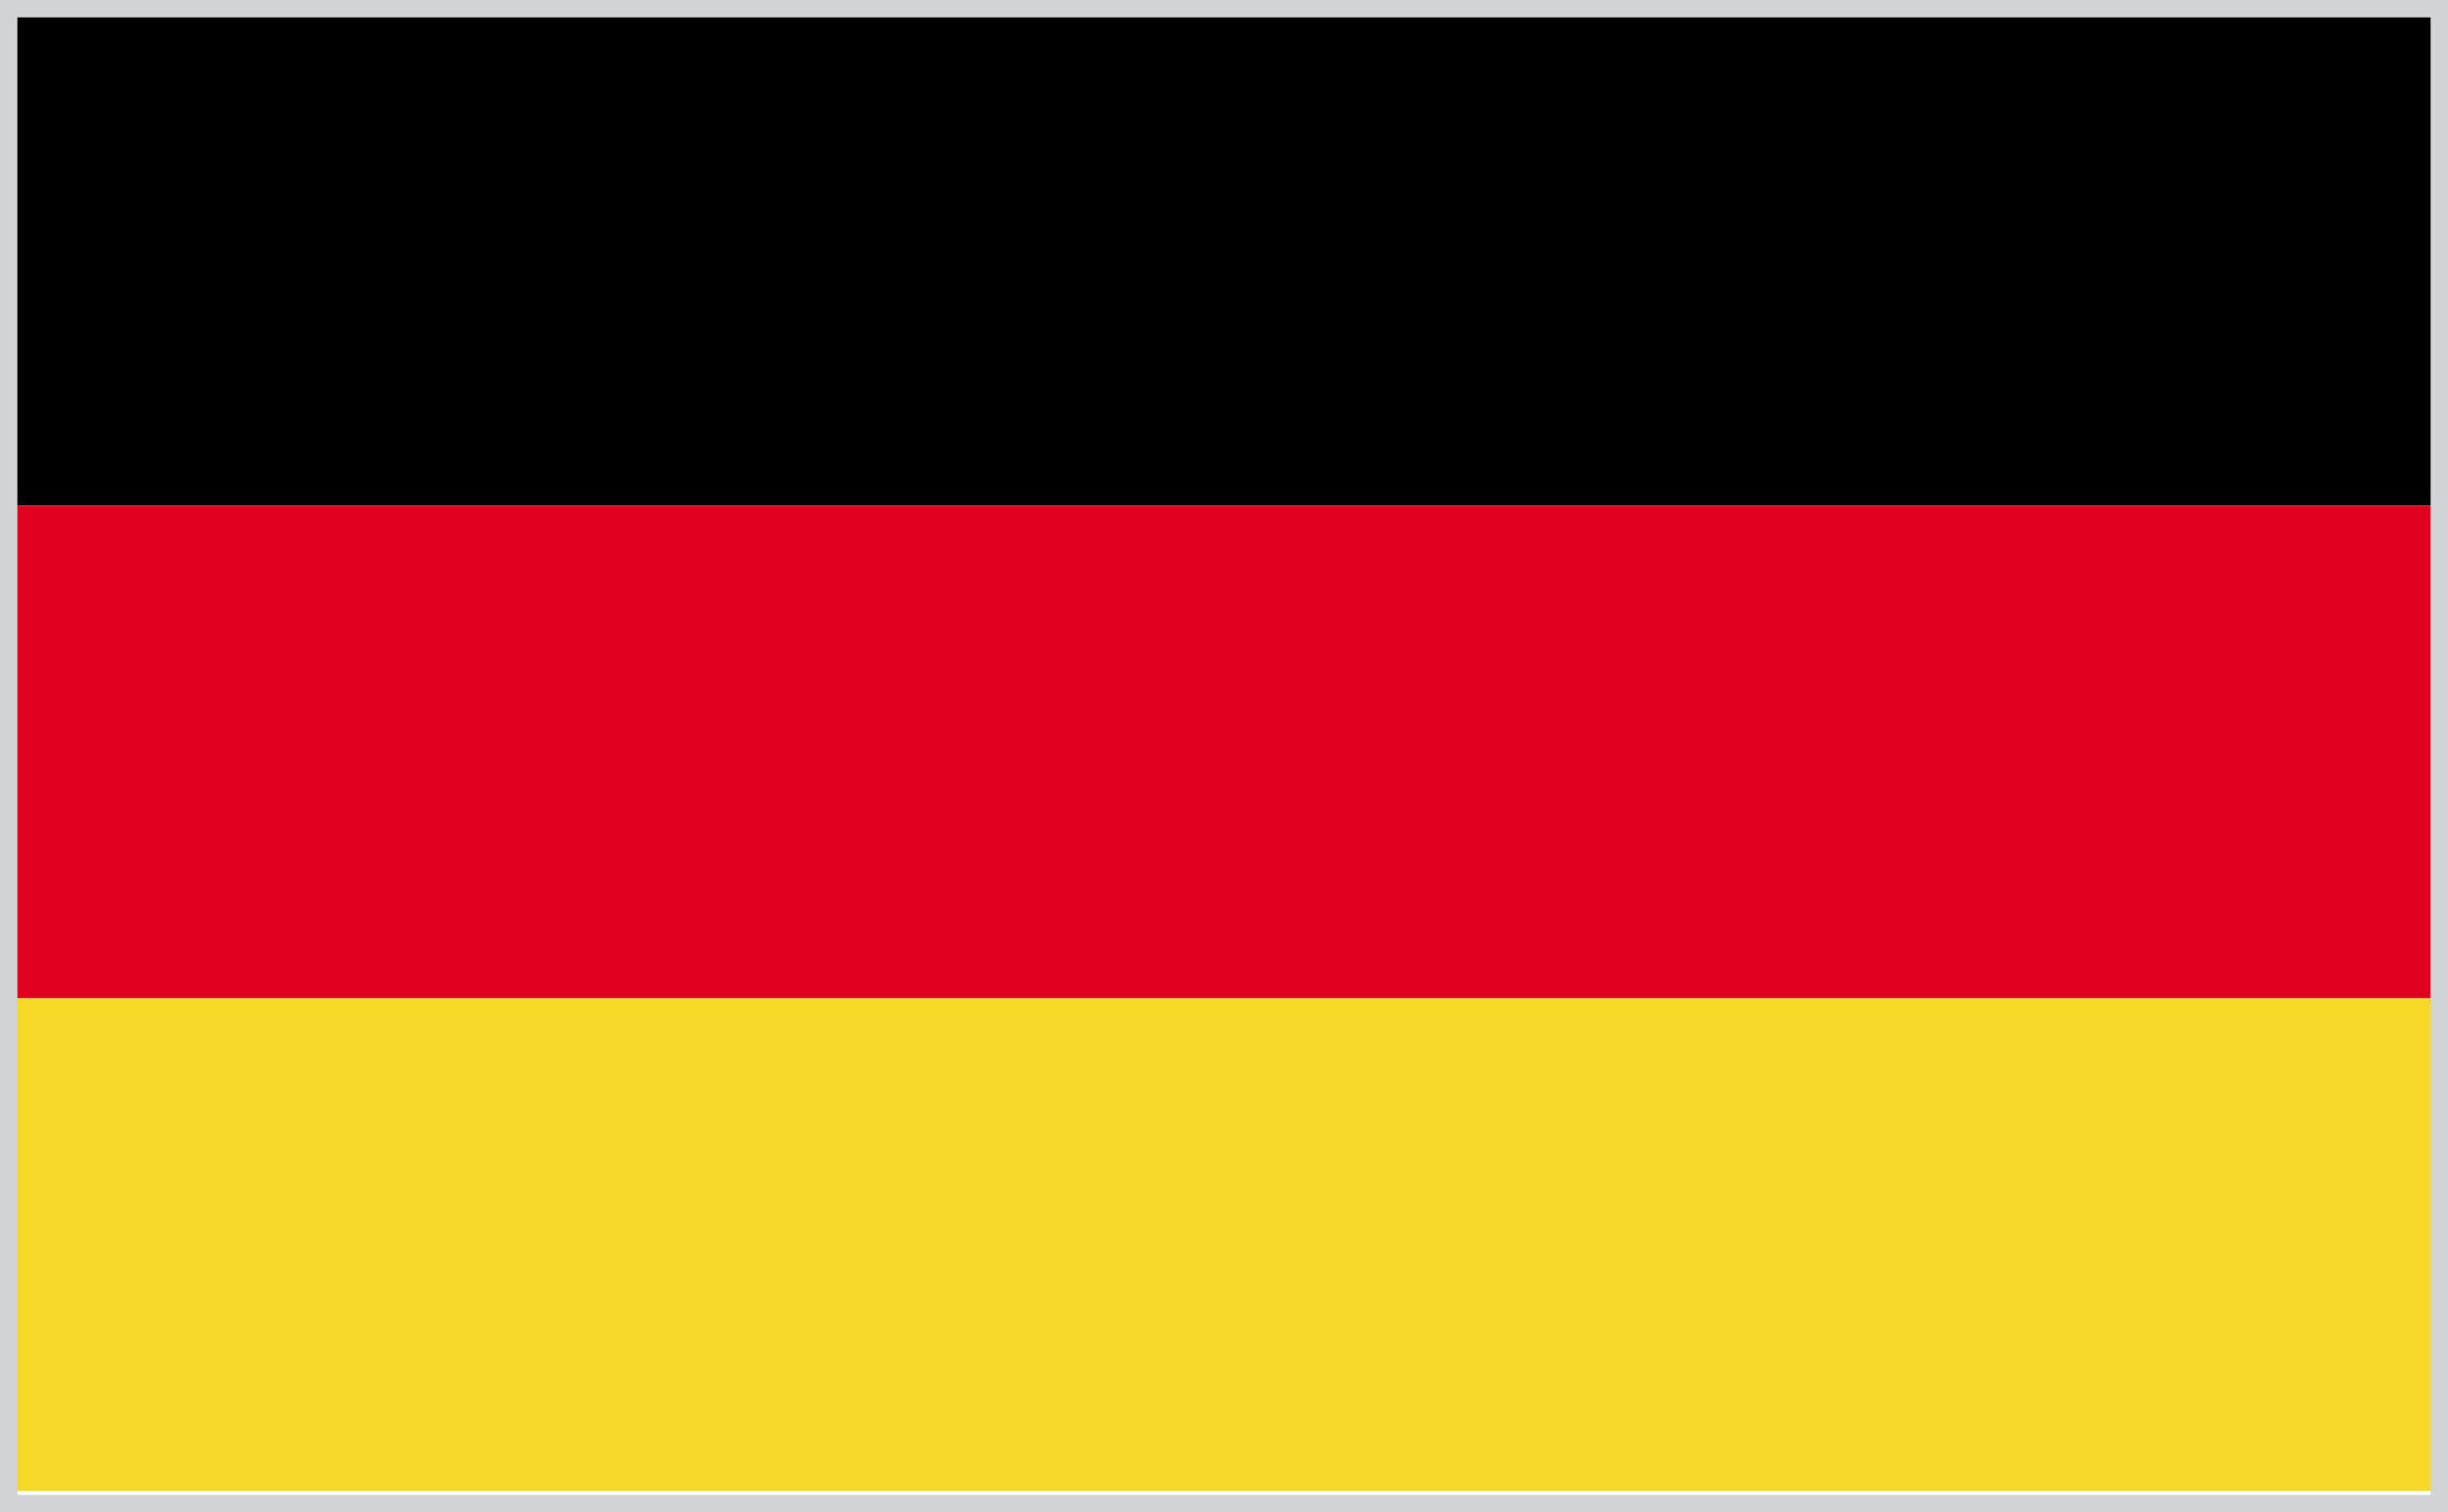 <?xml version="1.0" encoding="utf-8"?>
<!-- Generator: Adobe Illustrator 15.1.0, SVG Export Plug-In . SVG Version: 6.00 Build 0)  -->
<!DOCTYPE svg PUBLIC "-//W3C//DTD SVG 1.1//EN" "http://www.w3.org/Graphics/SVG/1.1/DTD/svg11.dtd">
<svg version="1.1" id="Layer_1" xmlns="http://www.w3.org/2000/svg" xmlns:xlink="http://www.w3.org/1999/xlink" x="0px" y="0px"
	 width="70.457px" height="43.521px" viewBox="0 0 70.457 43.521" enable-background="new 0 0 70.457 43.521" xml:space="preserve">
<g>
	<g>
		<rect x="0.299" y="0.381" width="70.099" height="14.176"/>
		<rect x="0.299" y="14.558" fill="#E1001F" width="70.099" height="14.176"/>
		<rect x="0.299" y="28.734" fill="#F6D928" width="70.099" height="14.176"/>
	</g>
	<g>
		<path fill="#D1D3D4" d="M70.457,43.521H0V0h70.457V43.521z M0.5,43.021h69.457V0.5H0.5V43.021z"/>
	</g>
</g>
</svg>

